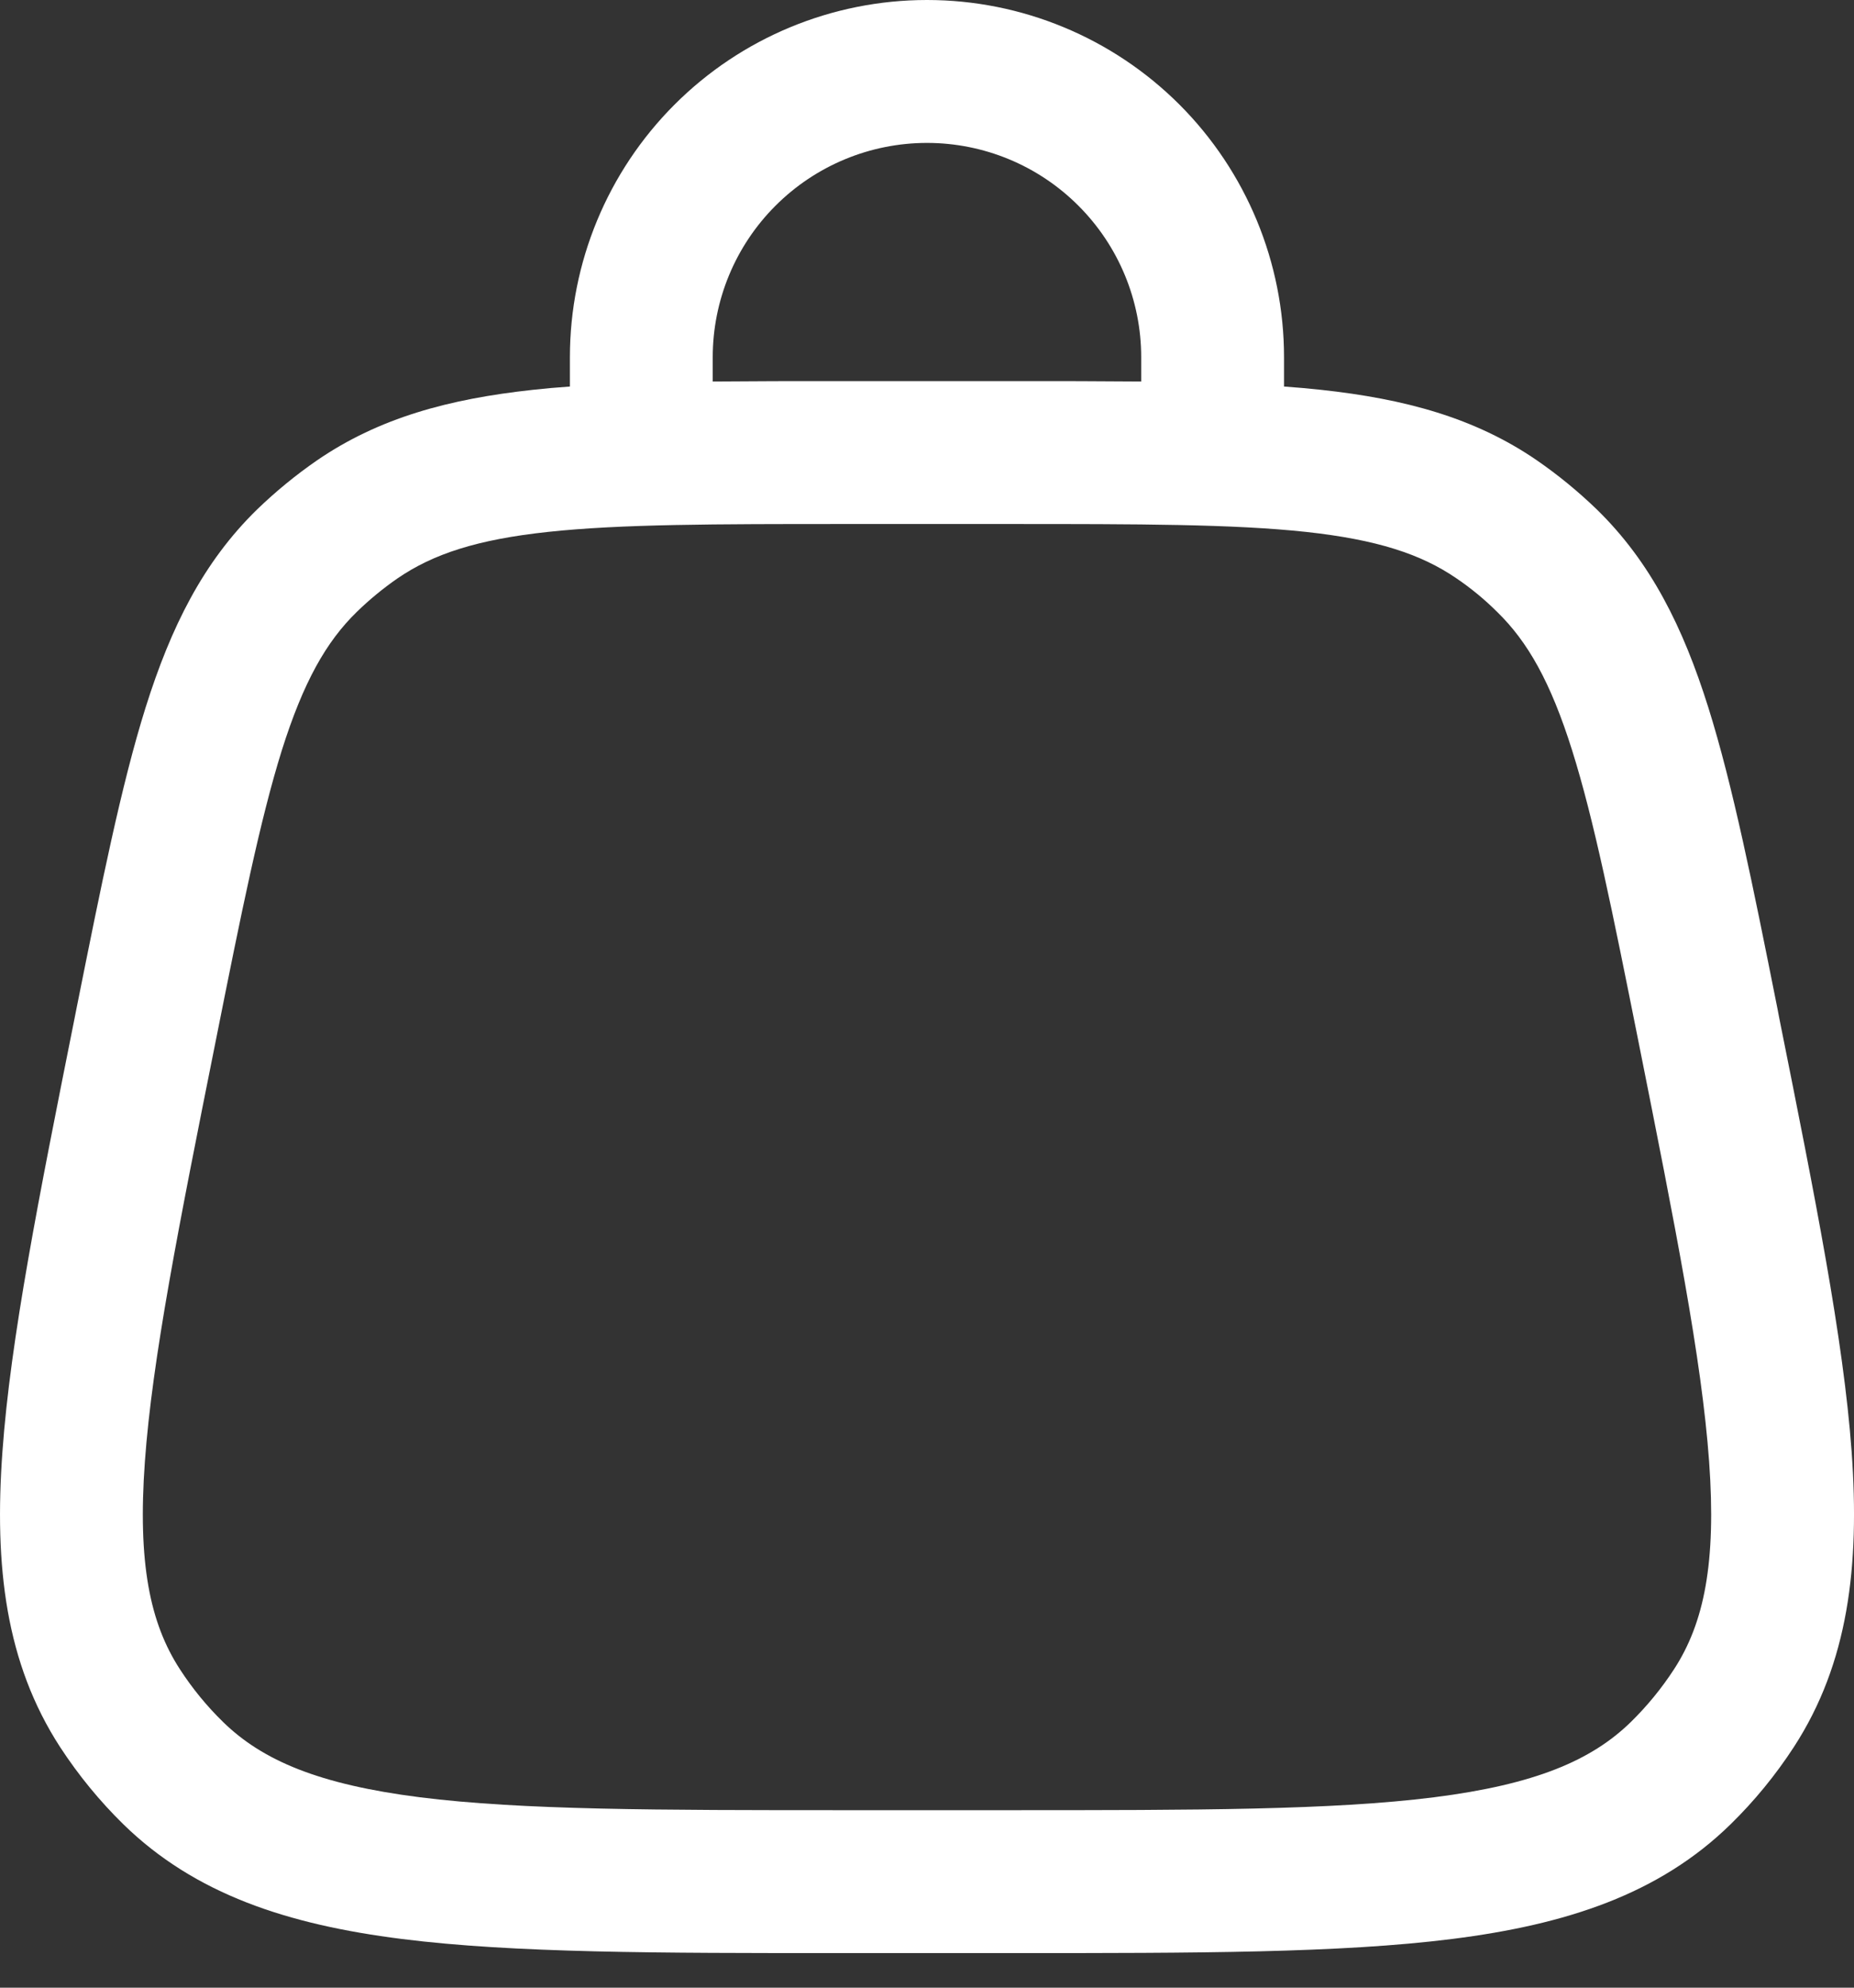<svg width="28" height="30" viewBox="0 0 28 30" fill="none" xmlns="http://www.w3.org/2000/svg">
<rect x="0" y="0" width="28" height="30" fill="#333333" stroke="none"/>
<path fill-rule="evenodd" clip-rule="evenodd" d="M14 2.157C13.142 2.157 12.319 2.498 11.712 3.105C11.105 3.711 10.764 4.534 10.764 5.392V5.758C11.364 5.753 12.014 5.751 12.713 5.752H15.287C15.986 5.751 16.636 5.753 17.235 5.758V5.392C17.235 4.534 16.894 3.711 16.287 3.105C15.681 2.498 14.858 2.157 14 2.157ZM19.392 5.834V5.392C19.392 3.962 18.824 2.591 17.813 1.579C16.801 0.568 15.43 0 14 0C12.569 0 11.198 0.568 10.187 1.579C9.175 2.591 8.607 3.962 8.607 5.392V5.834C8.414 5.847 8.226 5.864 8.045 5.884C6.783 6.021 5.726 6.305 4.788 6.948C4.466 7.17 4.163 7.419 3.882 7.69C3.068 8.484 2.581 9.465 2.2 10.675C1.83 11.853 1.531 13.348 1.154 15.228L1.127 15.365C0.586 18.072 0.159 20.206 0.037 21.906C-0.089 23.643 0.086 25.102 0.908 26.369C1.185 26.793 1.503 27.181 1.863 27.534C2.945 28.59 4.342 29.047 6.069 29.265C7.76 29.478 9.937 29.478 12.698 29.478H15.301C18.063 29.478 20.239 29.478 21.93 29.265C23.657 29.047 25.056 28.59 26.136 27.534C26.496 27.182 26.816 26.791 27.091 26.369C27.913 25.104 28.089 23.643 27.964 21.906C27.84 20.206 27.414 18.072 26.871 15.365L26.845 15.228C26.47 13.348 26.169 11.853 25.799 10.675C25.418 9.465 24.931 8.484 24.117 7.69C23.836 7.419 23.533 7.17 23.211 6.948C22.274 6.305 21.217 6.021 19.954 5.884C19.768 5.864 19.581 5.847 19.393 5.834M8.277 8.028C7.202 8.143 6.54 8.363 6.007 8.727C5.787 8.879 5.58 9.049 5.388 9.236C4.926 9.686 4.582 10.293 4.257 11.322C3.927 12.377 3.648 13.757 3.258 15.711C2.697 18.512 2.299 20.514 2.188 22.061C2.078 23.588 2.263 24.496 2.717 25.194C2.905 25.484 3.123 25.75 3.37 25.991C3.967 26.573 4.82 26.933 6.34 27.126C7.878 27.32 9.92 27.321 12.776 27.321H15.225C18.081 27.321 20.12 27.32 21.66 27.126C23.18 26.933 24.032 26.573 24.629 25.991C24.875 25.75 25.094 25.483 25.282 25.194C25.736 24.496 25.922 23.588 25.812 22.06C25.7 20.512 25.302 18.512 24.743 15.711C24.352 13.757 24.074 12.375 23.742 11.322C23.418 10.293 23.073 9.686 22.611 9.236C22.422 9.048 22.215 8.877 21.993 8.727C21.461 8.363 20.797 8.145 19.723 8.028C18.625 7.91 17.216 7.909 15.223 7.909H12.777C10.784 7.909 9.375 7.91 8.277 8.028Z" fill="white"/>
</svg>
